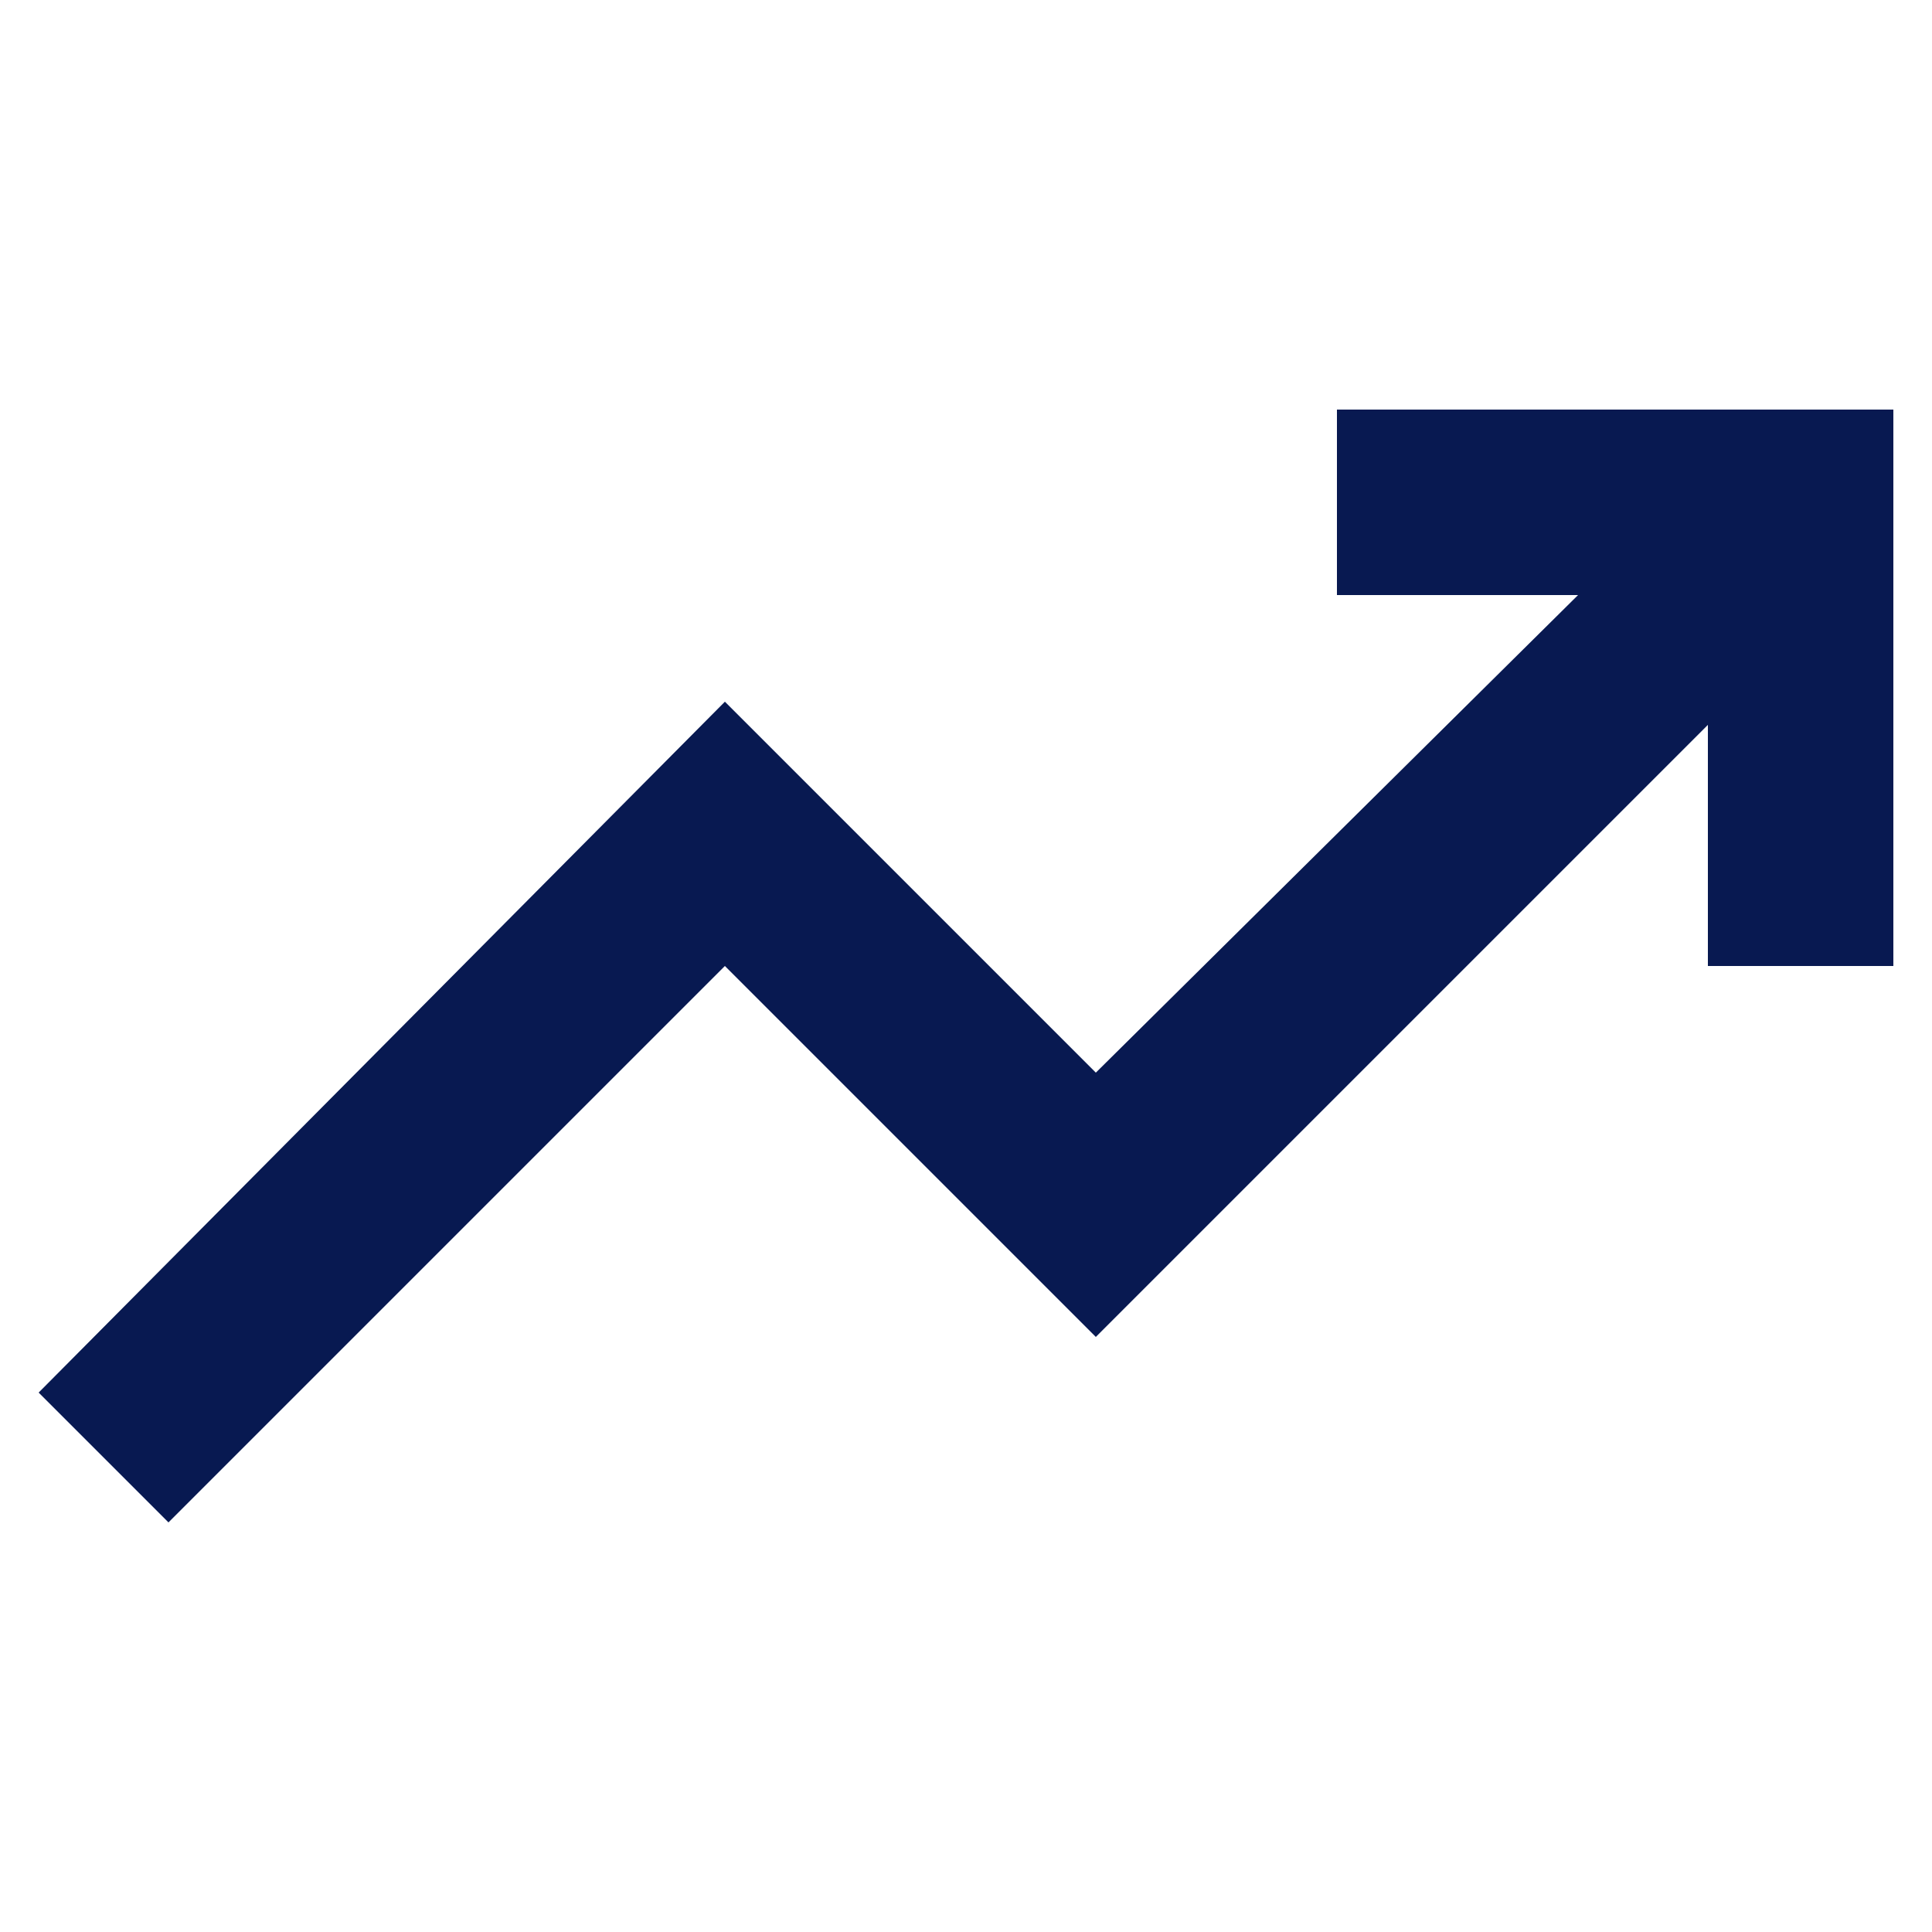 <?xml version="1.0" encoding="UTF-8"?><svg id="_レイヤー_1" xmlns="http://www.w3.org/2000/svg" viewBox="0 0 50 50"><defs><style>.cls-1{fill:#081951;}</style></defs><path class="cls-1" d="M4.36,39.4l-3.36-3.36,17.76-17.88,9.6,9.6,12.48-12.36h-6.24v-4.8h14.4v14.4h-4.8v-6.24l-15.84,15.84-9.6-9.6-14.4,14.4Z"/></svg>
